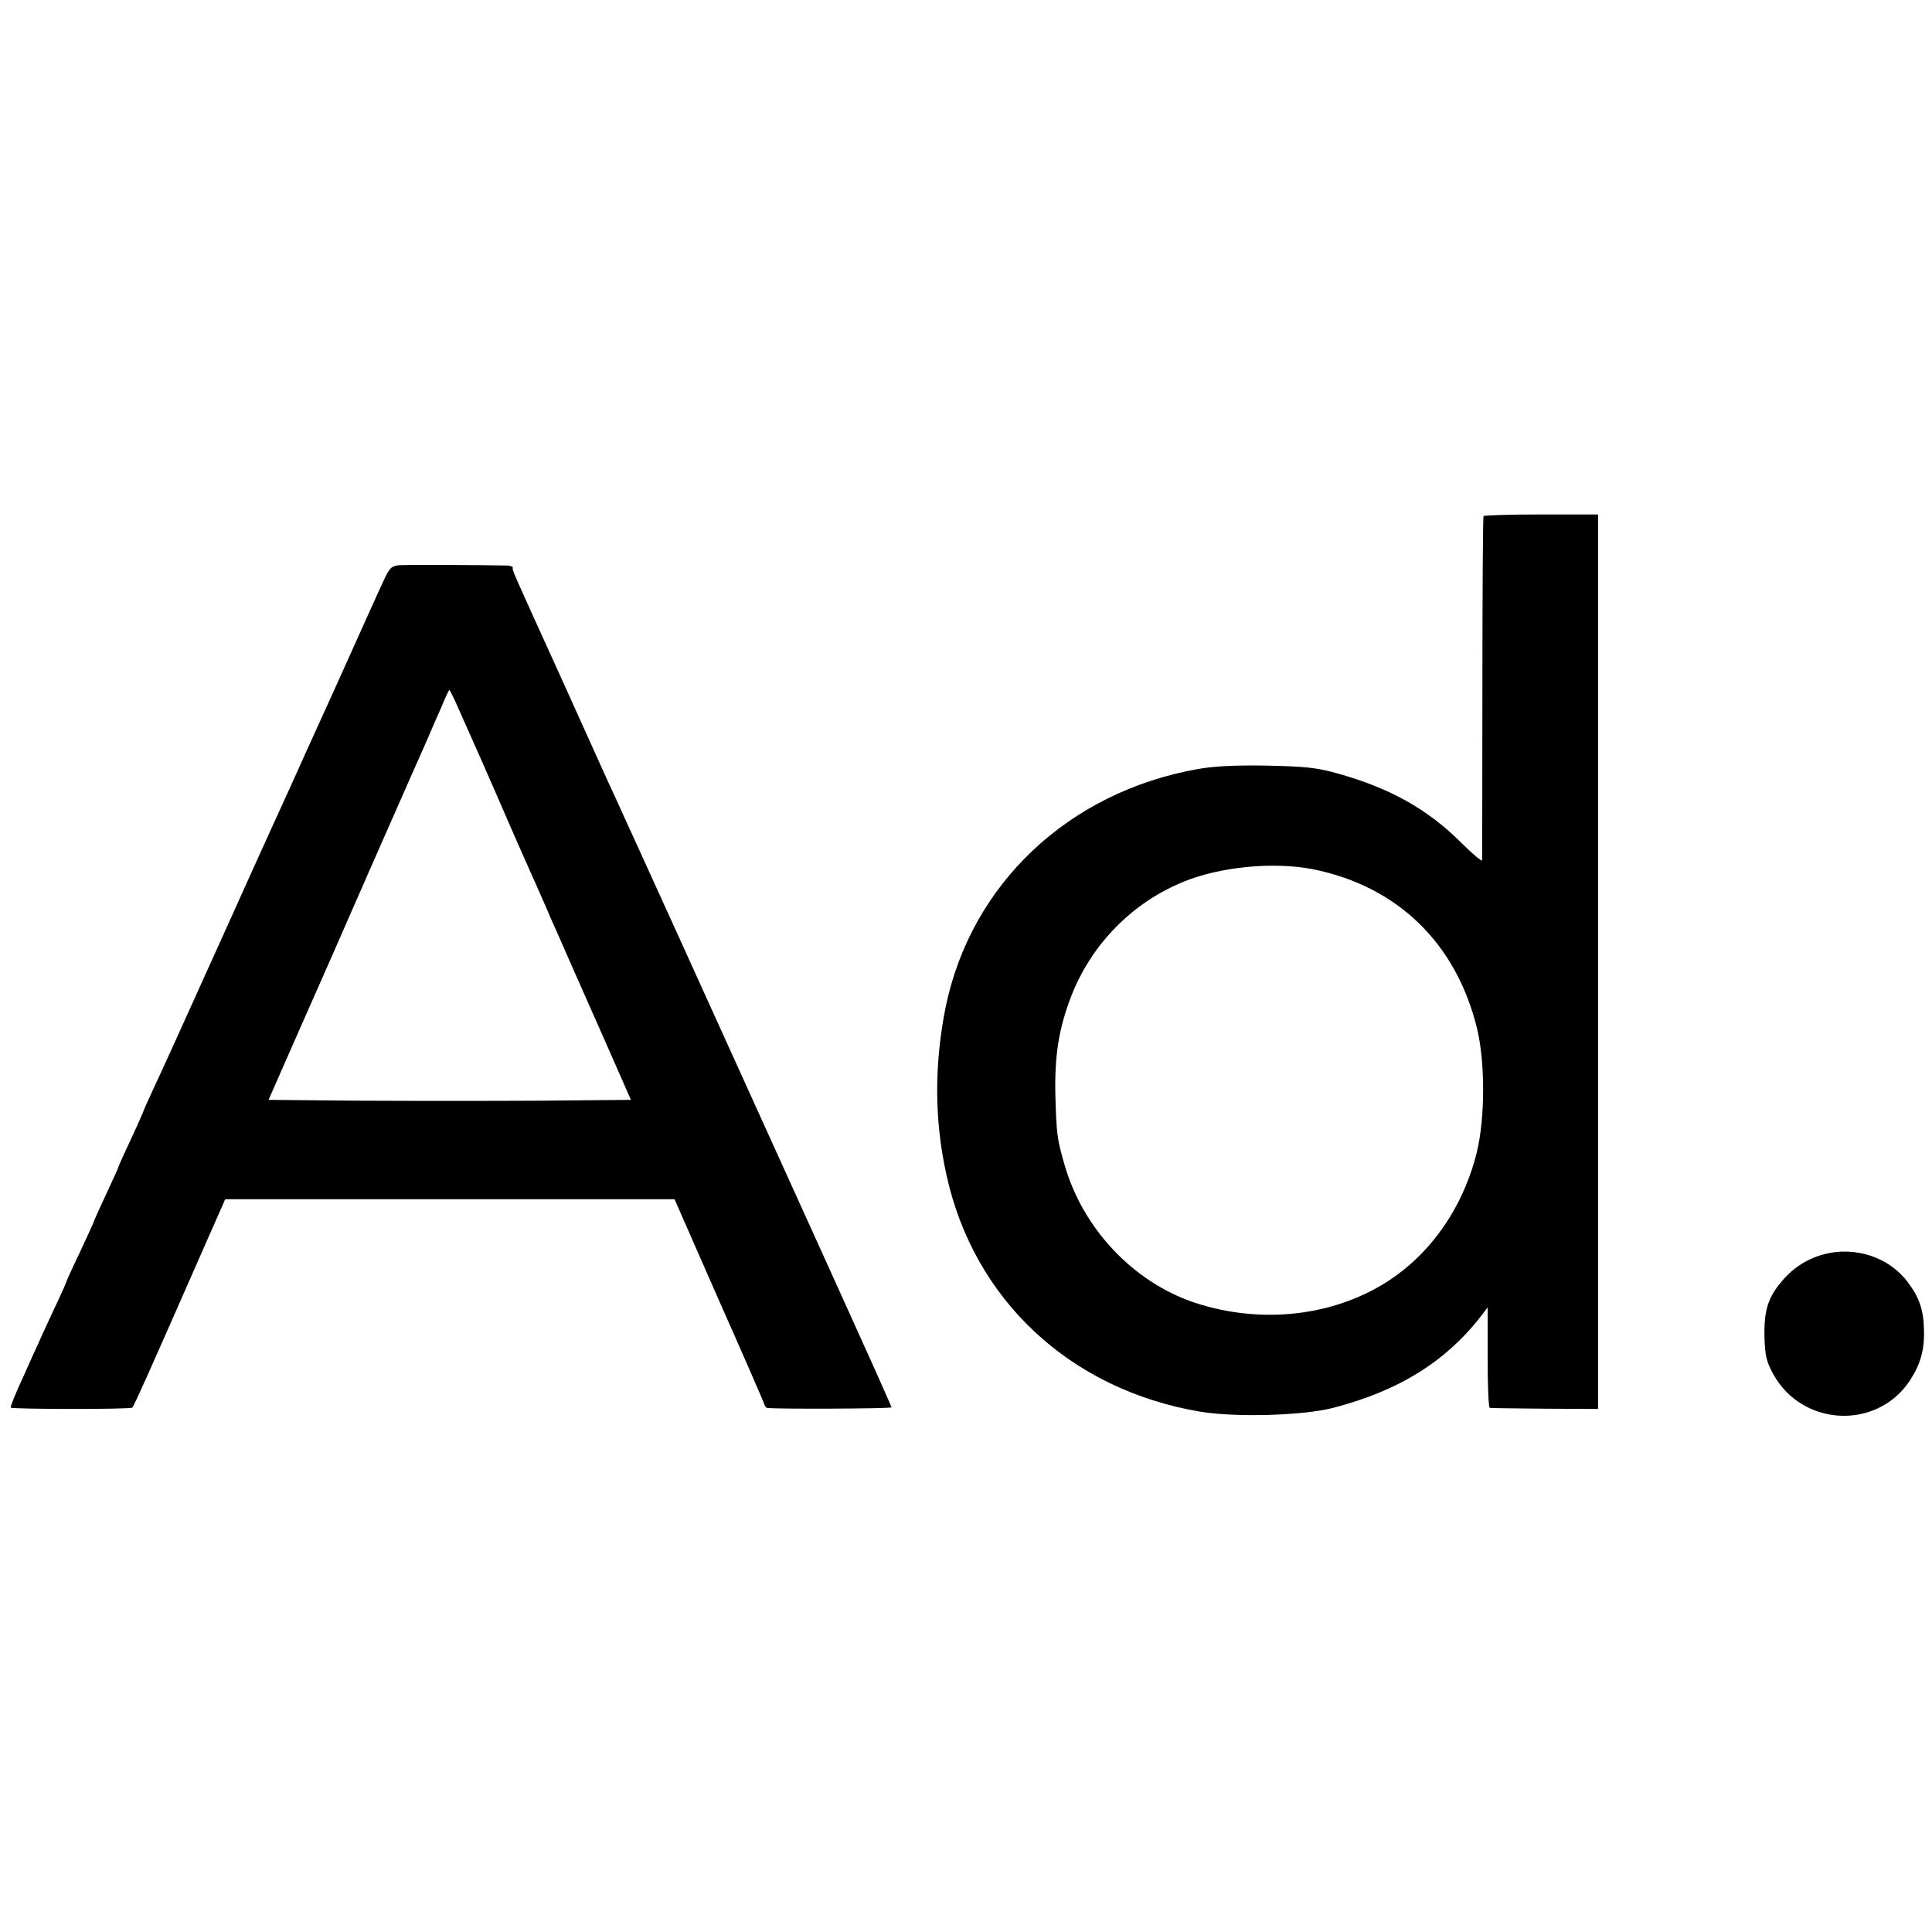 <?xml version="1.0" standalone="no"?>
<!DOCTYPE svg PUBLIC "-//W3C//DTD SVG 20010904//EN"
 "http://www.w3.org/TR/2001/REC-SVG-20010904/DTD/svg10.dtd">
<svg version="1.0" xmlns="http://www.w3.org/2000/svg"
 width="700pt" height="700pt" viewBox="0 0 700 700"
 preserveAspectRatio="xMidYMid meet">
<g transform="translate(0,700) scale(0.1,-0.1)"
fill="#000000" stroke="none">
<path d="M5375 5130 c-2 -4 -4 -283 -4 -621 0 -338 -1 -619 -1 -626 0 -6 -34
22 -75 63 -123 123 -260 199 -450 252 -76 21 -116 25 -255 28 -112 2 -192 -2
-248 -12 -471 -83 -824 -417 -916 -864 -41 -206 -41 -408 3 -606 99 -454 449
-780 921 -859 129 -21 372 -14 480 14 239 62 409 168 538 335 l22 29 0 -182
c0 -99 3 -182 8 -182 4 -1 94 -2 200 -3 l192 -1 0 1620 0 1621 -206 0 c-113 0
-207 -3 -209 -6z m-620 -1279 c308 -61 522 -269 597 -579 29 -122 29 -321 -1
-446 -41 -169 -135 -322 -263 -425 -201 -163 -495 -209 -762 -120 -221 75
-403 268 -469 499 -27 93 -29 111 -33 245 -4 149 12 248 57 365 73 189 223
341 409 416 133 54 324 72 465 45z"/>
<path d="M1444 4952 c-26 -3 -34 -11 -56 -60 -15 -31 -90 -199 -168 -372 -79
-173 -156 -344 -172 -380 -17 -36 -49 -108 -73 -160 -24 -52 -54 -120 -68
-150 -13 -30 -89 -197 -167 -370 -78 -173 -159 -352 -181 -398 -21 -46 -39
-85 -39 -87 0 -2 -20 -48 -45 -101 -25 -53 -45 -98 -45 -100 0 -2 -20 -47 -45
-100 -25 -53 -45 -98 -45 -100 0 -2 -23 -52 -50 -110 -28 -58 -50 -107 -50
-109 0 -2 -17 -41 -39 -87 -21 -45 -49 -105 -61 -133 -13 -27 -36 -79 -52
-115 -33 -72 -50 -113 -49 -120 1 -6 430 -7 440 0 6 4 66 139 273 610 l64 145
814 0 814 0 158 -360 c88 -198 162 -368 165 -377 3 -10 8 -19 12 -19 26 -5
451 -3 451 2 0 4 -93 211 -206 460 -523 1154 -737 1624 -768 1691 -18 40 -42
93 -54 118 -11 25 -86 191 -167 370 -184 405 -179 393 -177 403 1 4 -8 7 -20
8 -95 2 -369 3 -394 1z m217 -519 c17 -38 38 -86 48 -108 10 -22 49 -110 86
-195 37 -85 75 -173 85 -195 10 -22 37 -83 60 -135 23 -52 50 -113 59 -135 10
-22 39 -87 64 -145 26 -58 86 -195 135 -305 l88 -200 -328 -3 c-180 -1 -476
-1 -657 0 l-328 3 99 225 c55 124 179 405 275 625 97 220 188 427 203 460 14
33 37 86 51 117 13 32 25 58 27 58 2 0 17 -30 33 -67z"/>
<path d="M6610 2456 c-60 -16 -112 -48 -153 -97 -51 -59 -66 -107 -64 -202 2
-70 7 -90 32 -136 105 -190 375 -203 494 -24 38 57 54 111 52 182 -1 74 -17
121 -60 177 -67 89 -189 129 -301 100z"/>
</g>
</svg>
